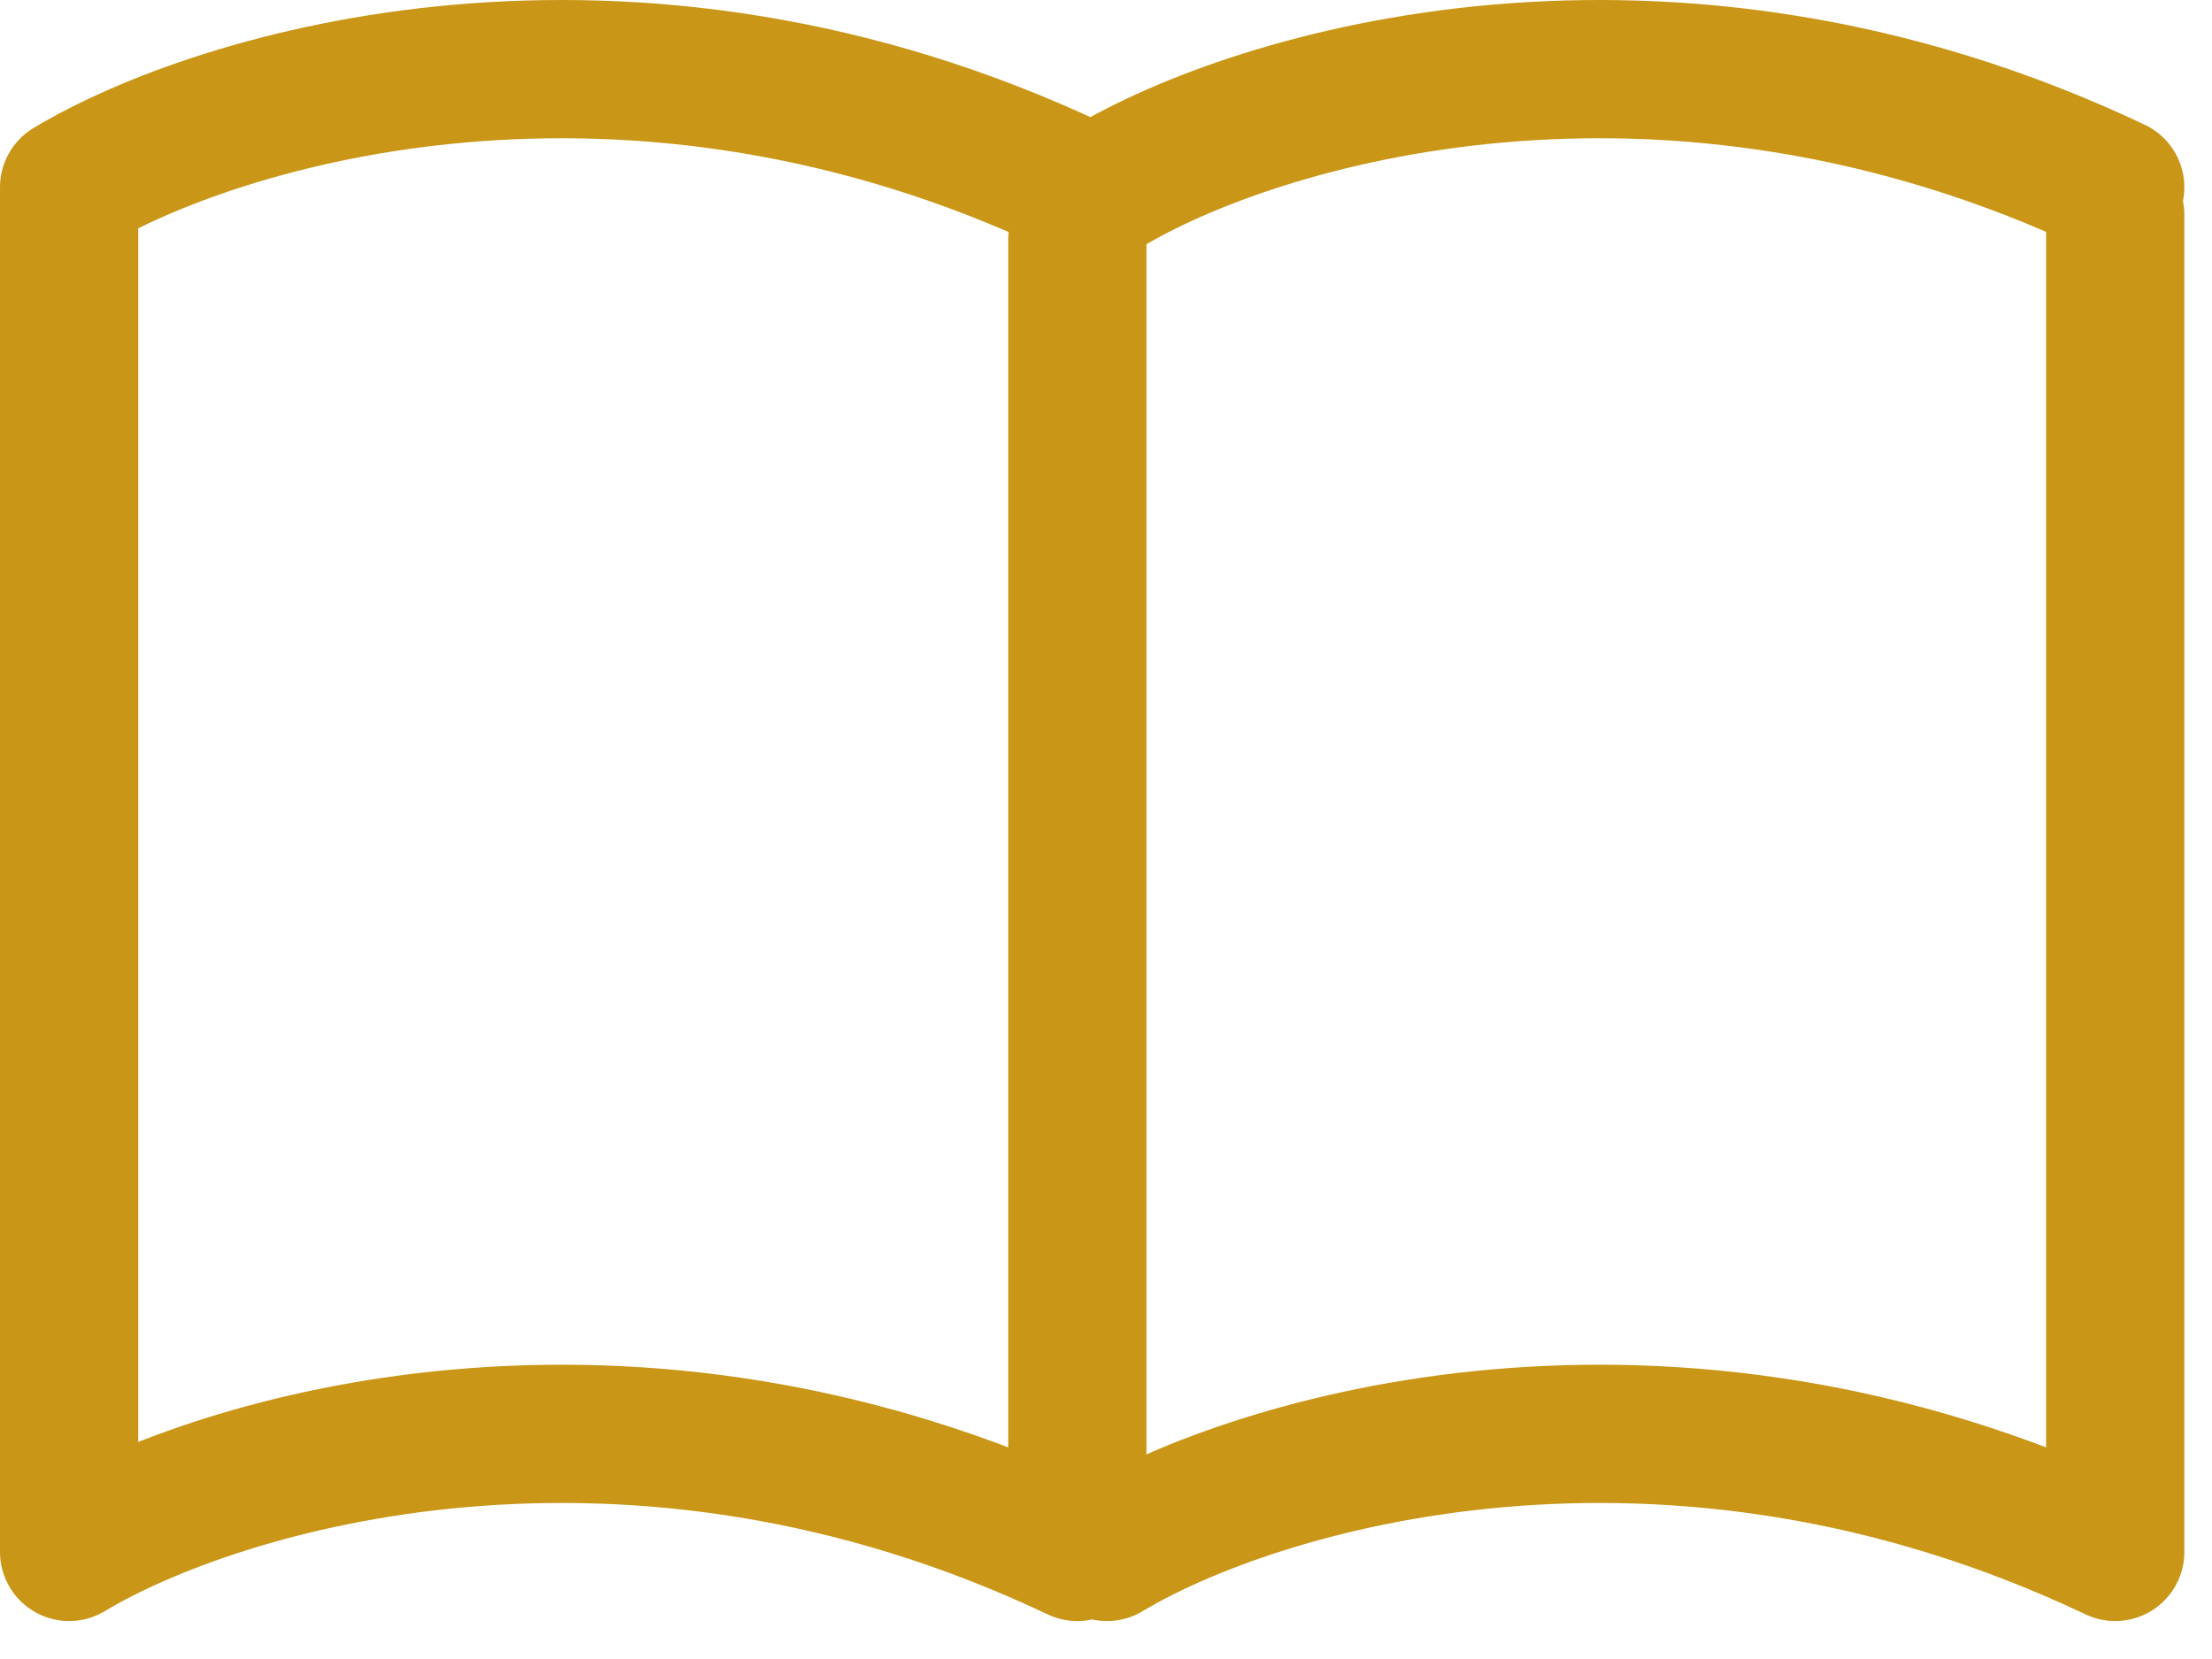 <svg width="32" height="24" viewBox="0 0 32 24" fill="none" xmlns="http://www.w3.org/2000/svg">
<path id="Icon" d="M16.015 22.451C18.159 21.162 24.079 19.357 30.6 22.451V3.11M1 2.758V22.451C3.145 21.162 9.065 19.357 15.585 22.451V3.462M1 2.709C3.145 1.419 9.065 -0.386 15.585 2.709M16.015 2.709C18.159 1.419 24.079 -0.386 30.6 2.709" stroke="#C99617" stroke-width="2" stroke-linecap="round" stroke-linejoin="round"/>
</svg>

